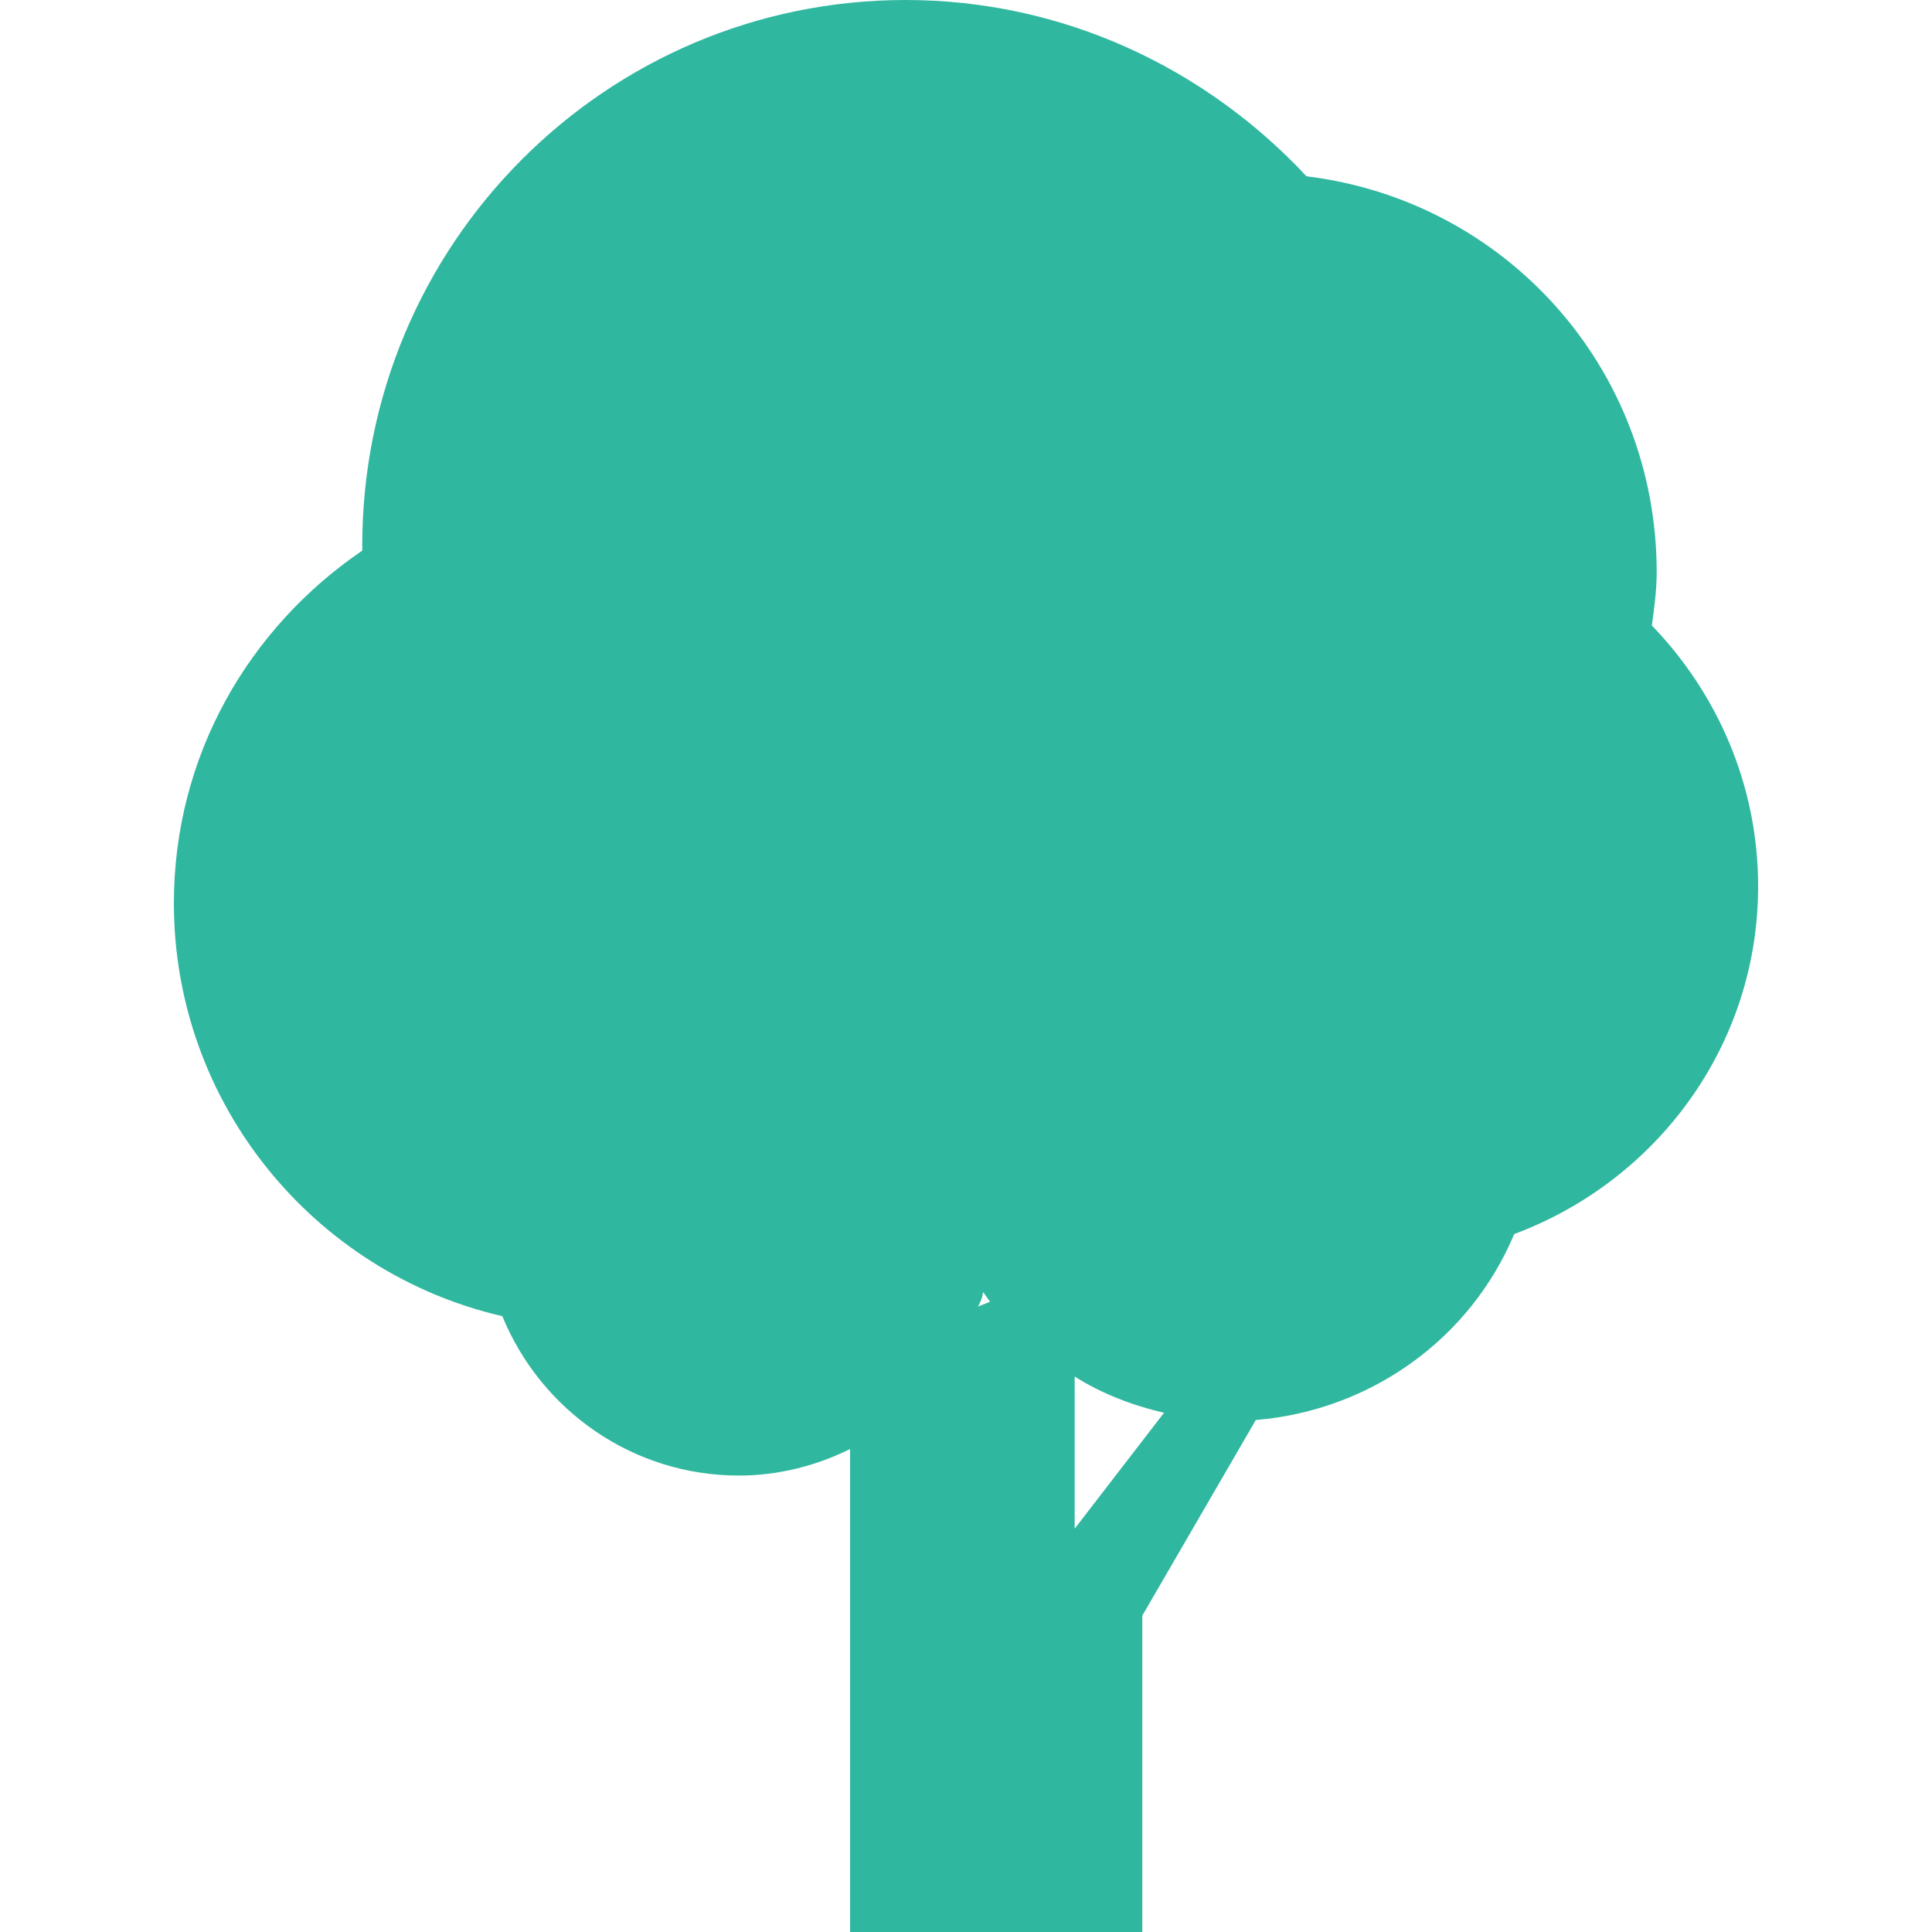 <svg xmlns="http://www.w3.org/2000/svg" width="80" height="80" viewBox="0 0 80 80"><style>.st0{fill:#30b7a0}.st1{fill:none}</style><path class="st0" d="M72.8 36.7c0-4.2-1.7-8-4.4-10.8.1-.7.2-1.5.2-2.2 0-8.5-6.3-15.4-14.5-16.4C49.9 2.8 44 0 37.5 0 25.1 0 15 10.1 15 22.6v.2c-4.7 3.2-7.8 8.5-7.8 14.6 0 8.3 5.8 15.3 13.6 17.1 1.6 3.9 5.4 6.6 9.8 6.6 1.6 0 3.2-.4 4.6-1.1v20h12.1V66.9l4.7-8.1c4.8-.4 8.9-3.4 10.7-7.7 5.9-2.2 10.1-7.8 10.1-14.4zM40.7 53.5c.1.1.2.3.3.4l-.5.2c.1-.2.2-.4.2-.6zm3.8 9.8V57c1.1.7 2.4 1.2 3.7 1.5l-3.7 4.8z"/><path class="st1" d="M0 0h80v80H0z"/></svg>